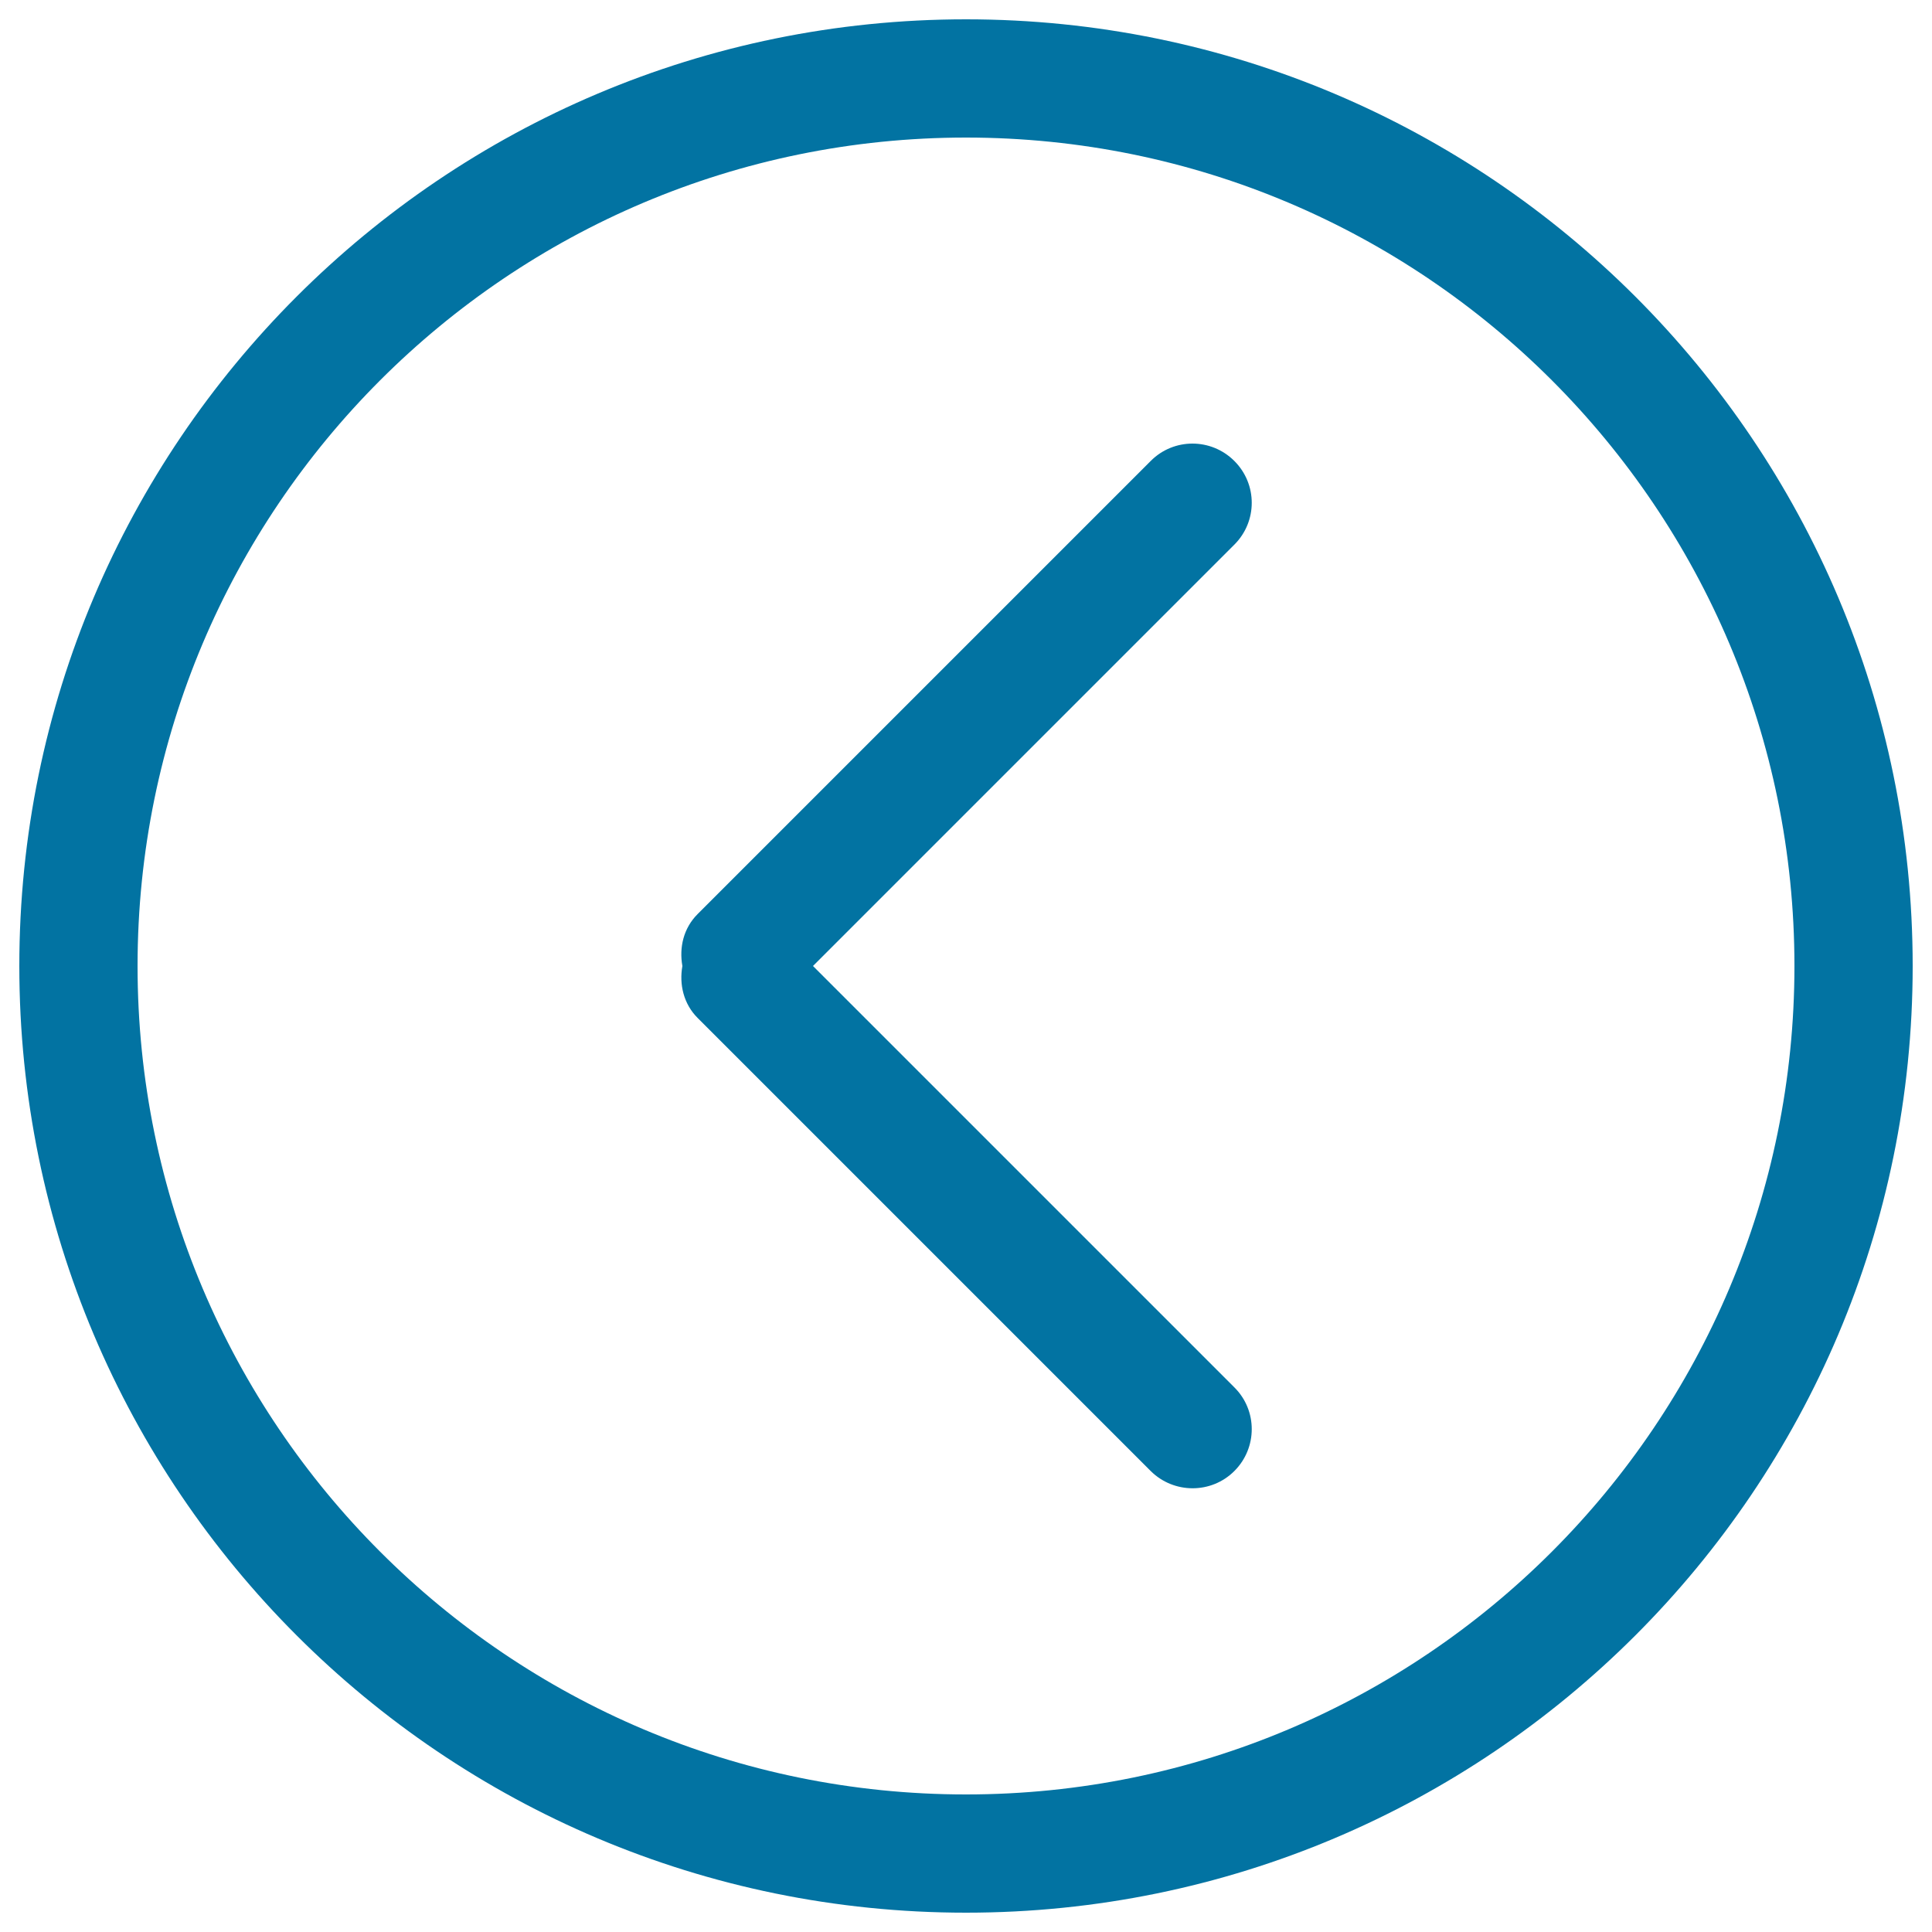 <svg xmlns="http://www.w3.org/2000/svg" viewBox="0 0 1000 1000" style="fill:#0273a2">
<title>Left Arrow In Circle Outline SVG icon</title>
<g><g id="_x31_0_25_"><g><path d="M500,10C229.4,10,10,229.4,10,500c0,270.6,219.4,490,490,490c270.6,0,490-219.4,490-490C990,229.4,770.6,10,500,10z M500,928.8c-236.8,0-428.8-192-428.8-428.8c0-236.8,192-428.8,428.8-428.8c236.8,0,428.8,192,428.8,428.8C928.8,736.8,736.8,928.8,500,928.8z M638.9,238.6c-12-12-31.4-12-43.3,0L361.1,473.1c-7.4,7.4-9.6,17.4-7.9,26.9c-1.7,9.5,0.6,19.6,7.9,26.9l234.5,234.5c12,11.9,31.4,11.9,43.3,0c12-12,12-31.4,0-43.3L420.8,500l218.1-218.1C650.9,269.9,650.9,250.6,638.9,238.6z"/></g></g></g>
</svg>